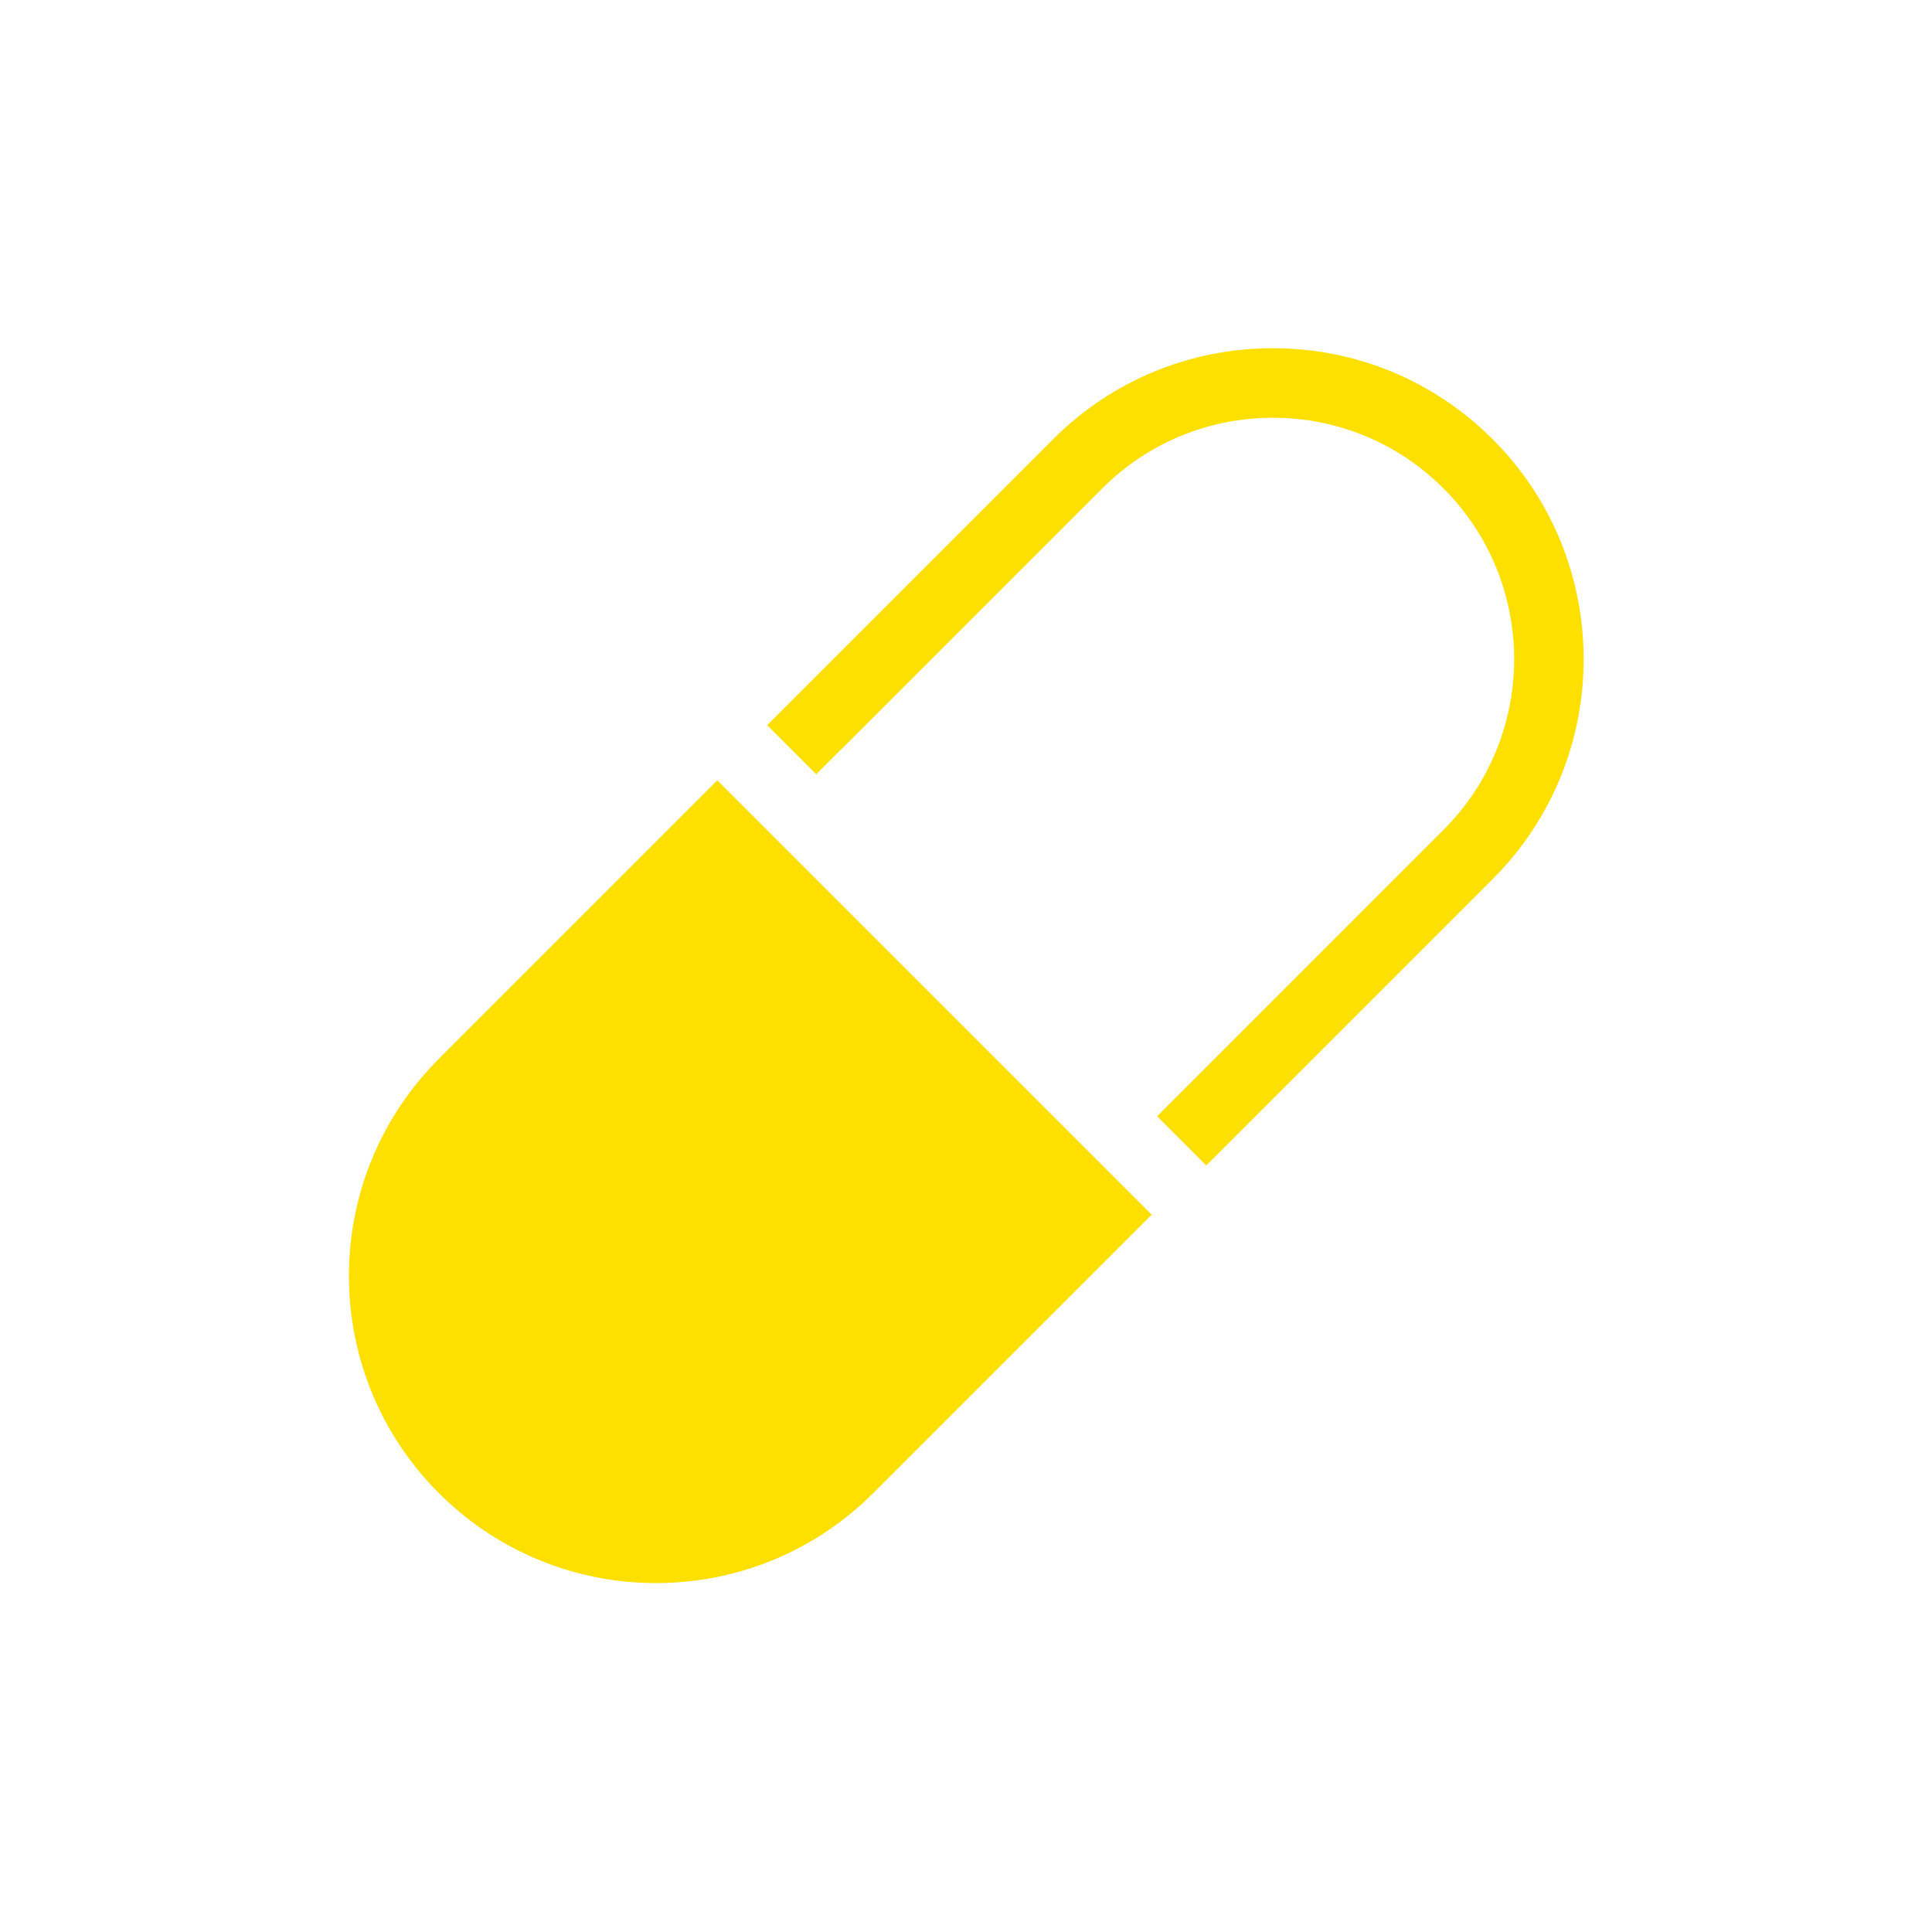 <?xml version="1.0" encoding="UTF-8"?>
<svg id="_Слой_1" data-name="Слой 1" xmlns="http://www.w3.org/2000/svg" viewBox="0 0 500 500">
  <defs>
    <style>
      .cls-1 {
        fill: #fddf00;
        stroke-width: 0px;
      }
    </style>
  </defs>
  <path class="cls-1" d="M312.19,301.61l-12.72-12.72,6.36-6.36h0s67.76-67.77,67.76-67.77c24.36-24.36,24.36-63.99,0-88.34-11.8-11.8-27.48-18.3-44.17-18.3s-32.37,6.5-44.17,18.3l-67.62,67.62-.03-.03-6.36,6.36-12.7-12.7,73.98-73.98c15.2-15.2,35.41-23.57,56.9-23.57s41.7,8.37,56.9,23.57c31.37,31.37,31.37,82.42,0,113.8l-74.13,74.13Z"/>
  <path class="cls-1" d="M185.65,201.95l-72.07,72.07c-31.04,31.04-31.04,81.36,0,112.4h0c31.04,31.04,81.36,31.04,112.4,0l72.07-72.07-112.4-112.4Z"/>
</svg>